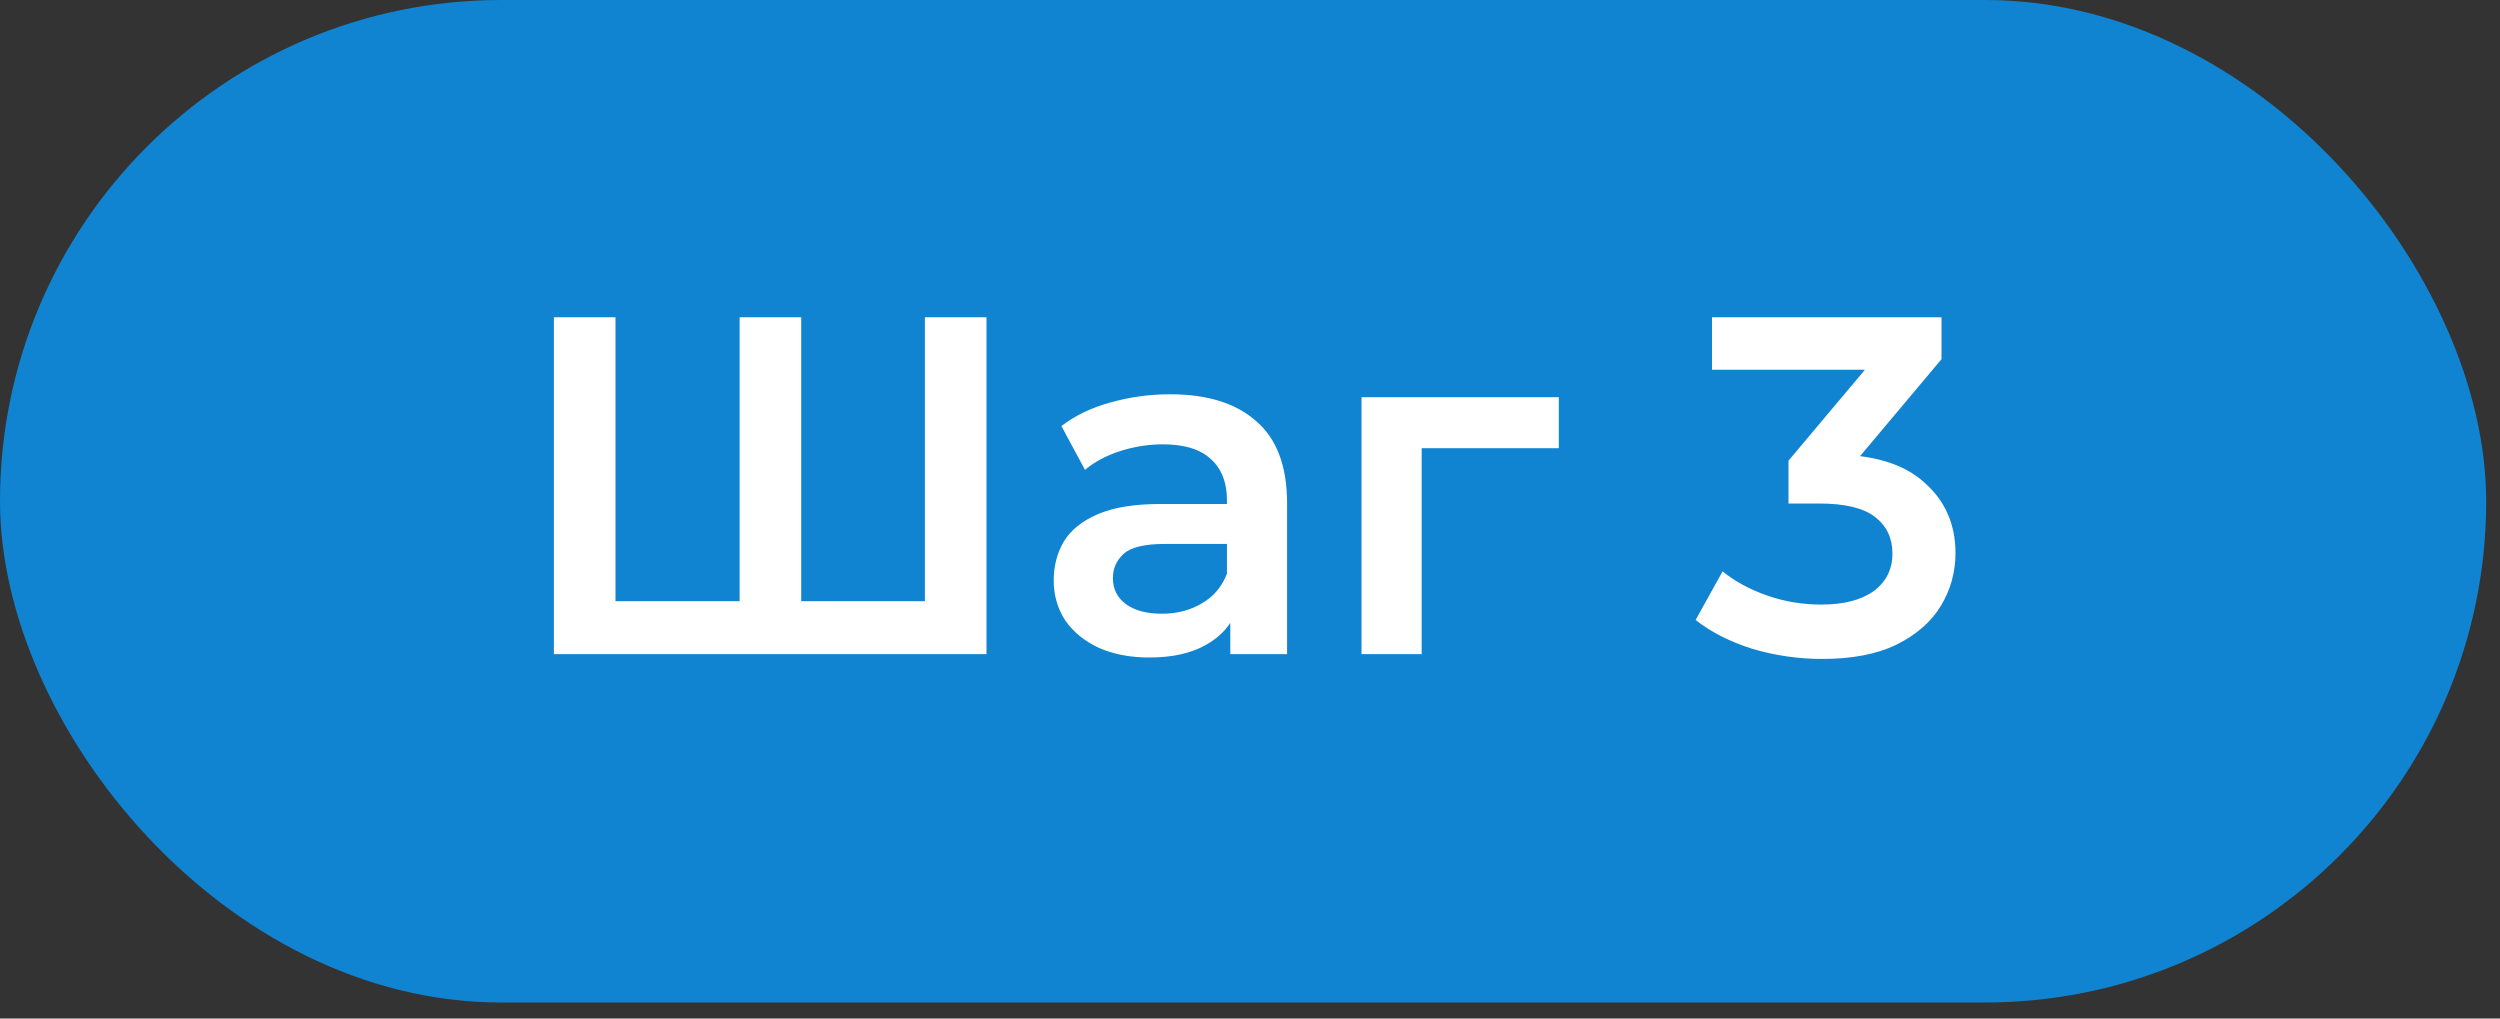 <?xml version="1.0" encoding="UTF-8"?> <svg xmlns="http://www.w3.org/2000/svg" width="135" height="55" viewBox="0 0 135 55" fill="none"><rect x="0" y="0" width="135" height="55" fill="#333333" stroke="none"/><rect width="134.254" height="54.135" rx="27.067" fill="#1084D1"></rect><path d="M40.694 32.465L39.94 33.296V17.134H43.266V33.296L42.461 32.465H50.75L49.944 33.296V17.134H53.27V35.323H29.91V17.134H33.236V33.296L32.457 32.465H40.694ZM66.436 35.323V32.517L66.255 31.919V27.008C66.255 26.055 65.969 25.319 65.397 24.799C64.825 24.262 63.959 23.994 62.799 23.994C62.019 23.994 61.248 24.115 60.486 24.358C59.741 24.6 59.109 24.938 58.589 25.371L57.316 23.006C58.061 22.435 58.944 22.01 59.966 21.733C61.006 21.439 62.08 21.291 63.188 21.291C65.198 21.291 66.748 21.776 67.84 22.747C68.948 23.699 69.503 25.18 69.503 27.19V35.323H66.436ZM62.071 35.505C61.032 35.505 60.122 35.332 59.343 34.985C58.563 34.622 57.957 34.128 57.524 33.504C57.108 32.863 56.9 32.144 56.9 31.348C56.9 30.568 57.082 29.866 57.446 29.243C57.827 28.619 58.442 28.125 59.291 27.762C60.139 27.398 61.266 27.216 62.669 27.216H66.696V29.373H62.903C61.794 29.373 61.049 29.555 60.668 29.918C60.287 30.265 60.096 30.698 60.096 31.218C60.096 31.807 60.33 32.274 60.798 32.621C61.266 32.967 61.915 33.141 62.747 33.141C63.544 33.141 64.254 32.959 64.877 32.595C65.518 32.231 65.977 31.694 66.255 30.984L66.8 32.933C66.488 33.747 65.925 34.379 65.111 34.83C64.314 35.28 63.301 35.505 62.071 35.505ZM73.522 35.323V21.447H84.176V24.202H76.016L76.77 23.474V35.323H73.522ZM98.398 35.583C97.116 35.583 95.86 35.401 94.63 35.037C93.418 34.656 92.396 34.137 91.564 33.478L93.019 30.854C93.678 31.391 94.475 31.824 95.41 32.153C96.346 32.482 97.324 32.647 98.346 32.647C99.559 32.647 100.503 32.404 101.179 31.919C101.854 31.417 102.192 30.741 102.192 29.892C102.192 29.061 101.88 28.403 101.257 27.918C100.633 27.433 99.628 27.19 98.242 27.19H96.579V24.877L101.776 18.693L102.218 19.966H92.448V17.134H104.842V19.395L99.646 25.579L97.879 24.54H98.892C101.127 24.54 102.798 25.042 103.907 26.047C105.033 27.034 105.596 28.307 105.596 29.866C105.596 30.889 105.336 31.833 104.817 32.699C104.297 33.565 103.5 34.267 102.426 34.803C101.369 35.323 100.027 35.583 98.398 35.583Z" fill="white"></path></svg> 